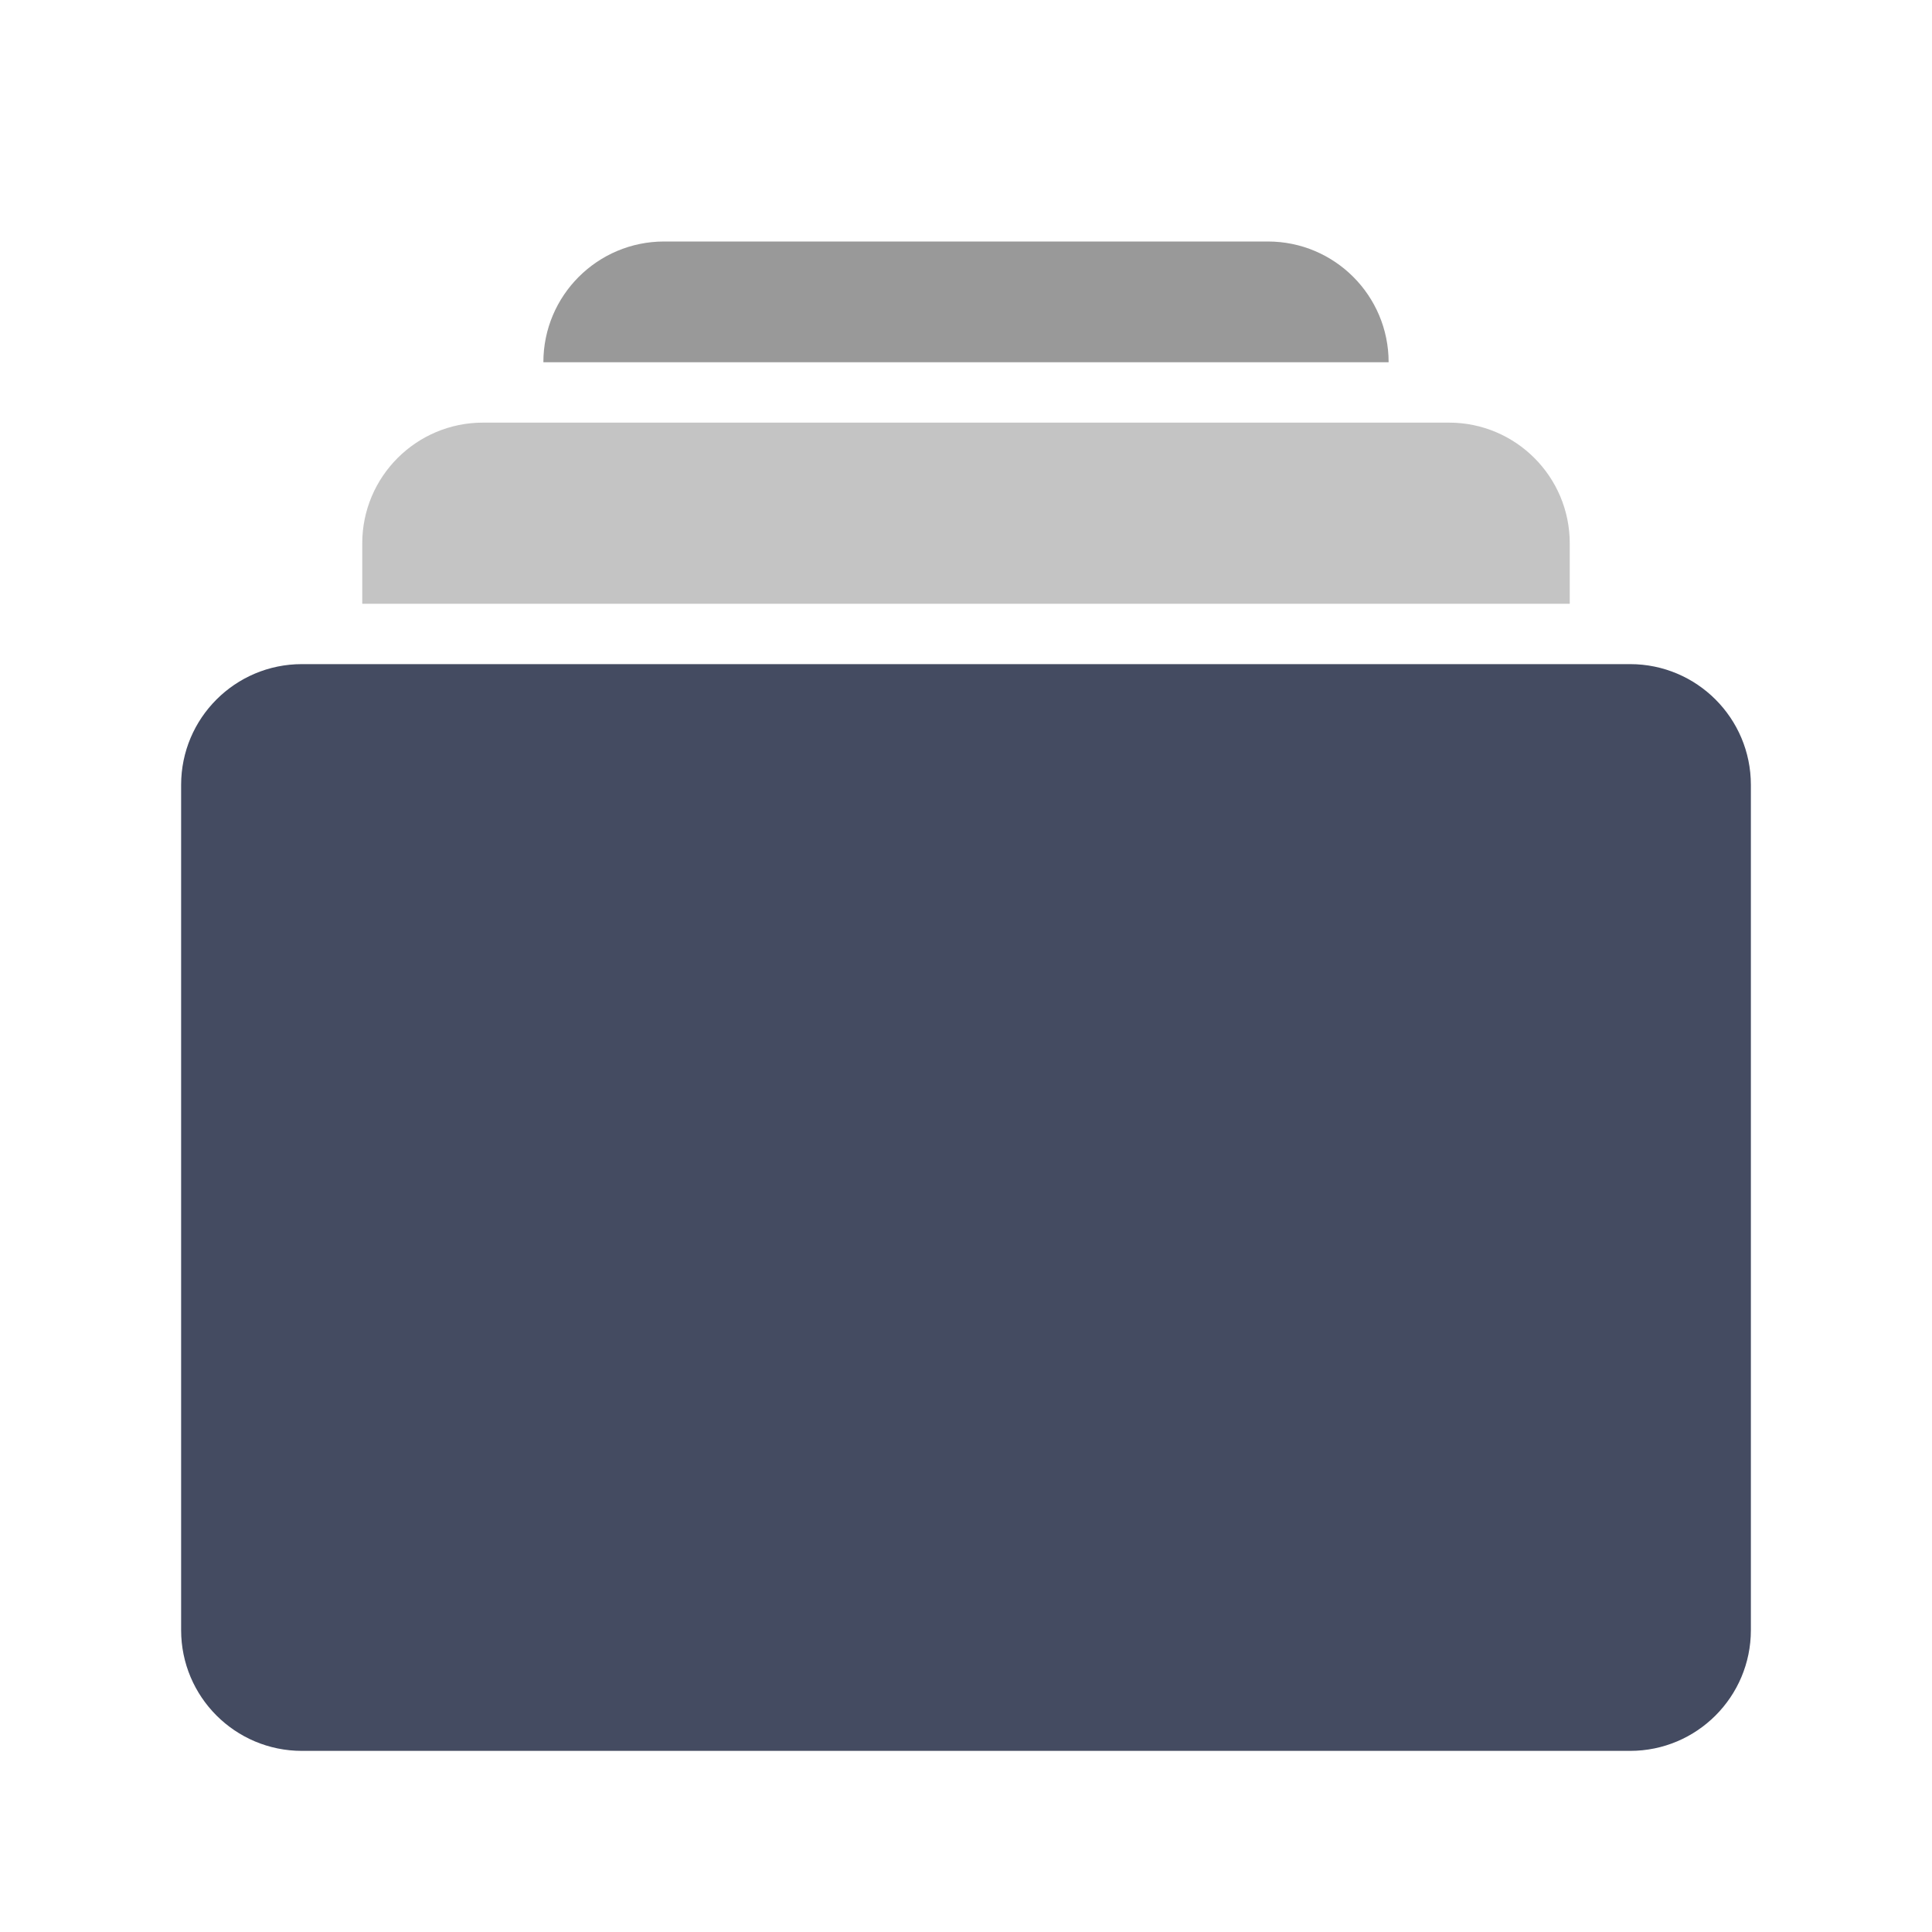 <svg width="64" height="64" viewBox="0 0 64 64" fill="none" xmlns="http://www.w3.org/2000/svg">
<path d="M18 12C18 9.791 19.791 8 22 8H42C44.209 8 46 9.791 46 12H18Z" fill="#999999"/>
<path d="M12 18C12 15.791 13.791 14 16 14H48C50.209 14 52 15.791 52 18V20H12V18Z" fill="#C4C4C4"/>
<path fill-rule="evenodd" clip-rule="evenodd" d="M10 22C7.791 22 6 23.791 6 26V54C6 56.209 7.791 58 10 58H54C56.209 58 58 56.209 58 54V26C58 23.791 56.209 22 54 22H10Z" fill="#444B61"/>
</svg>
